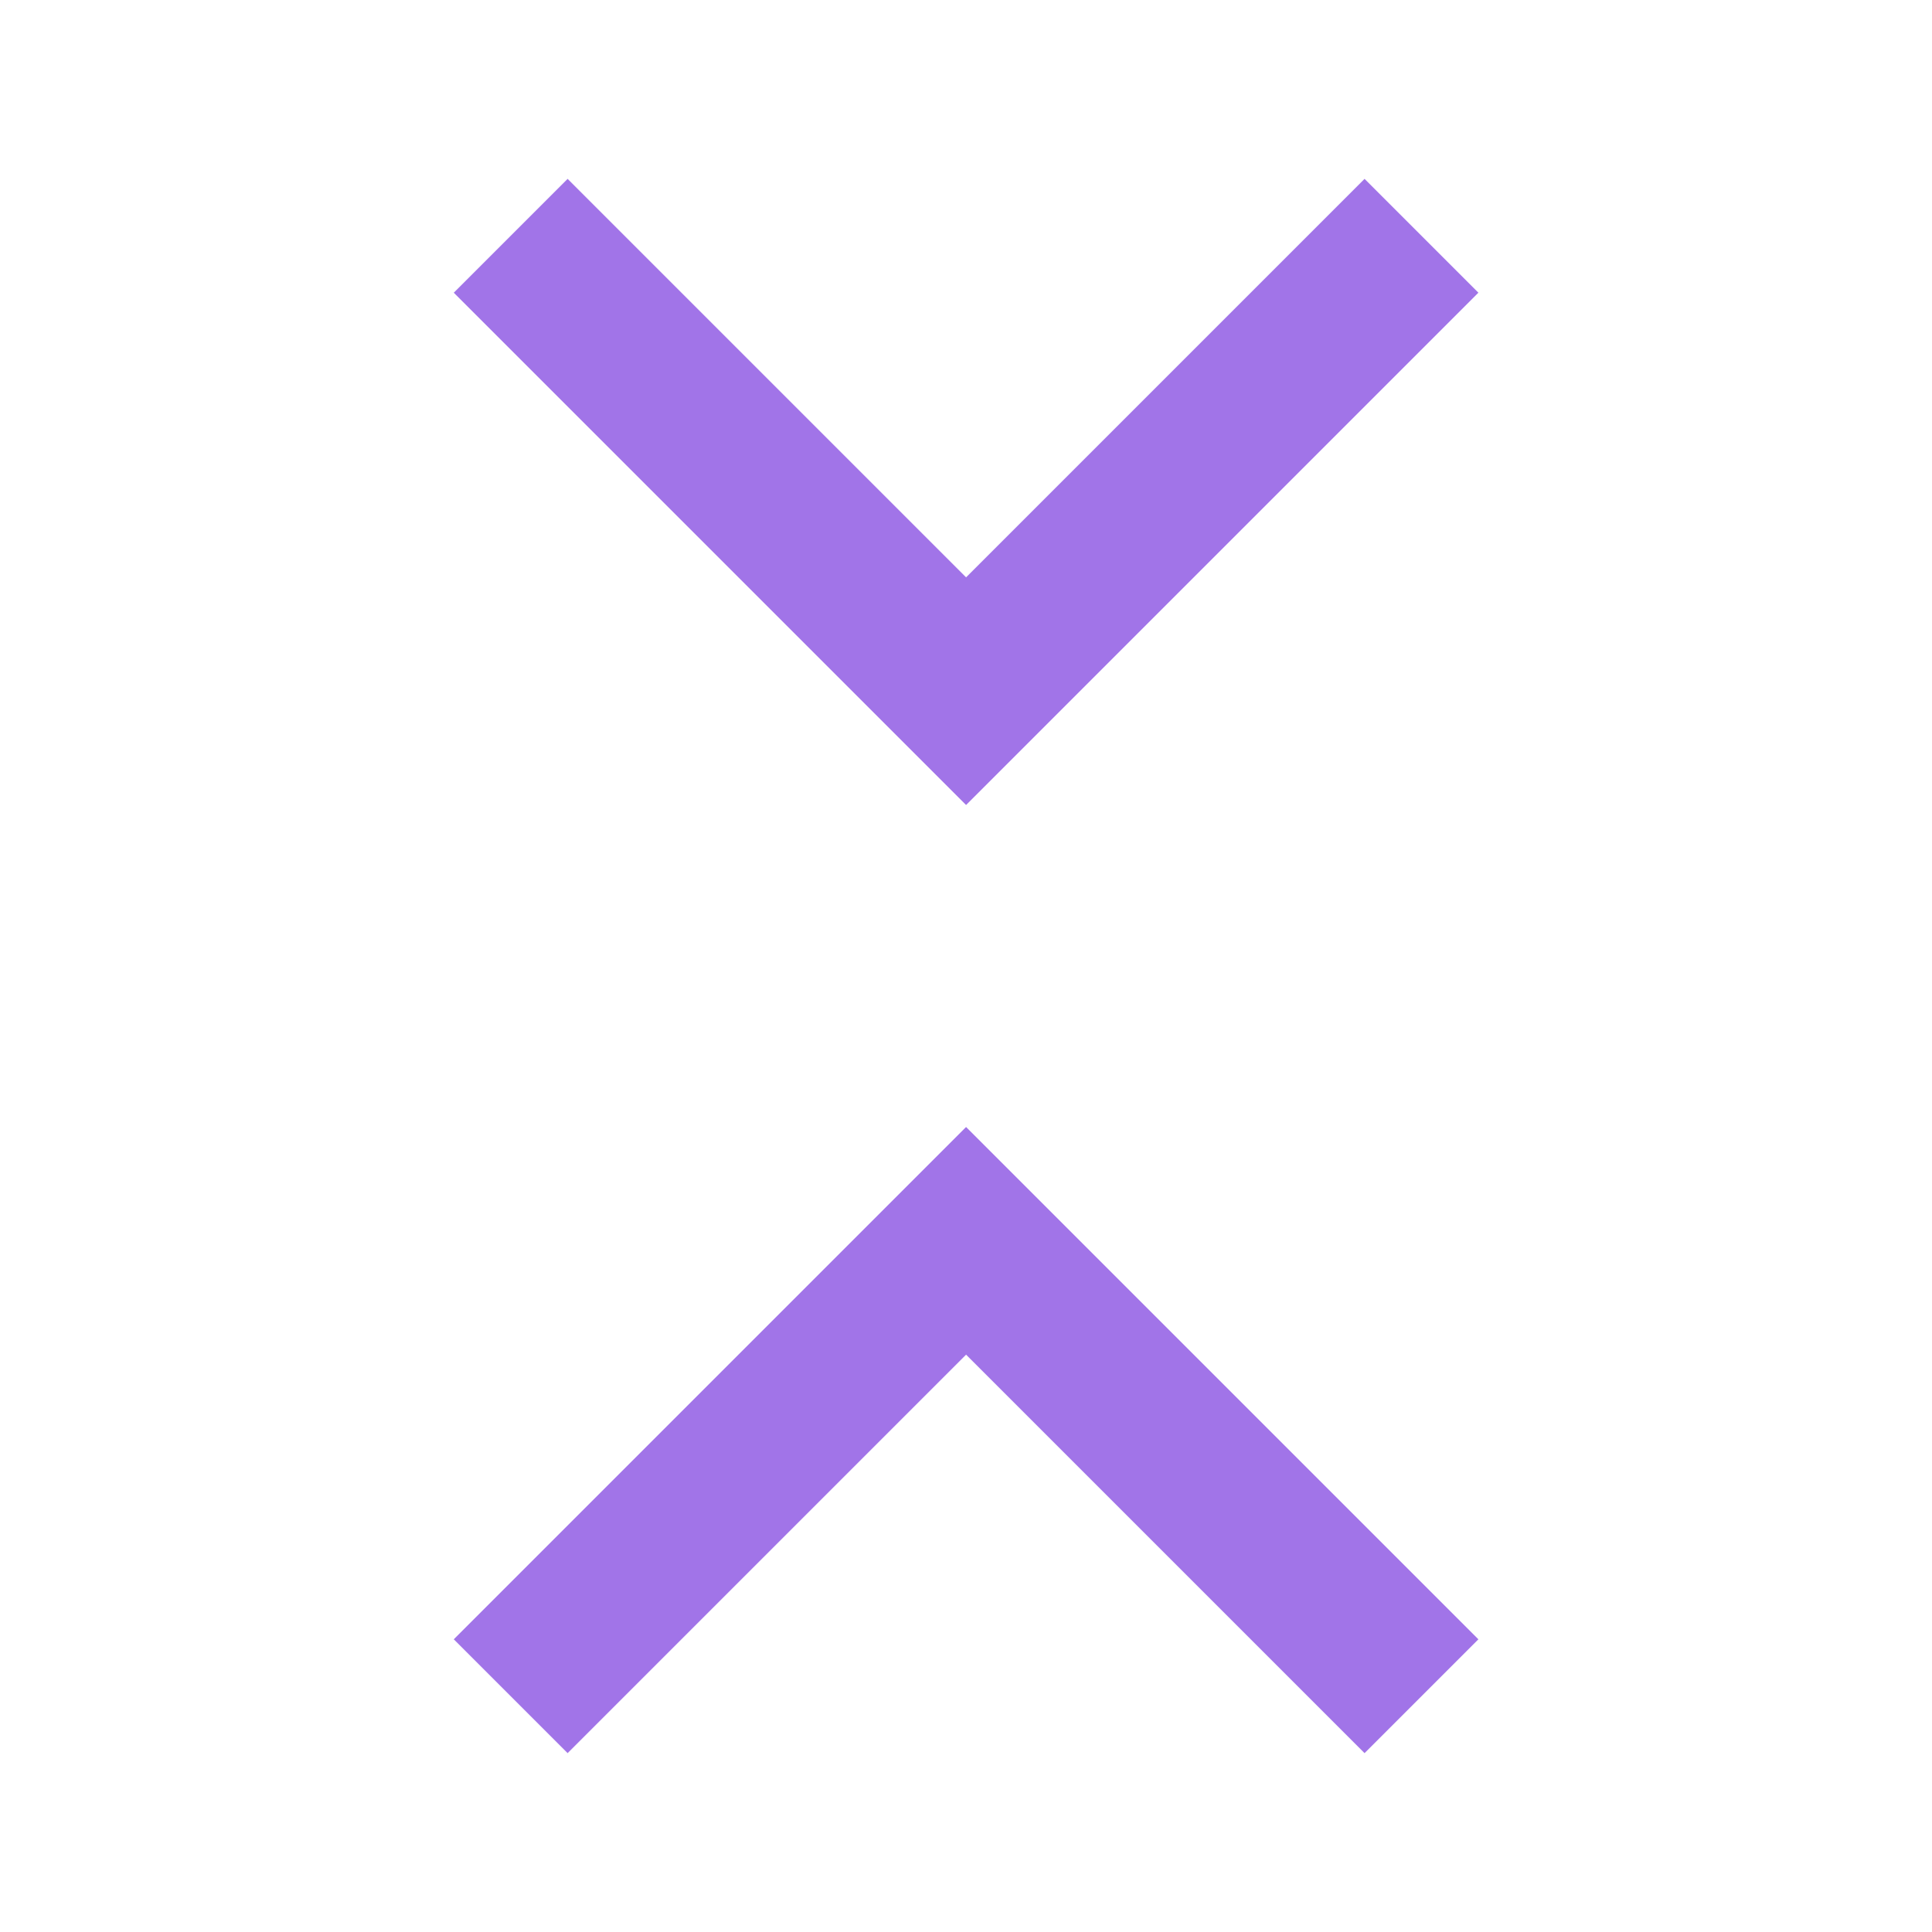 <svg width="24" height="24" viewBox="0 0 24 24" fill="none" xmlns="http://www.w3.org/2000/svg">
<g clip-path="url(#clip0_2155_1573)">
<path d="M12.001 16.828L16.951 21.778L18.365 20.364L12.001 14L5.637 20.364L7.051 21.778L12.001 16.828Z" fill="#A174E8"/>
<path d="M12.001 7.172L16.951 2.222L18.365 3.636L12.001 10L5.637 3.636L7.051 2.222L12.001 7.172Z" fill="#A174E8"/>
</g>
<defs>
<clipPath id="clip0_2155_1573">
<rect width="24" height="24" fill="white" transform="matrix(1 0 0 -1 0 24)"/>
</clipPath>
</defs>
</svg>
